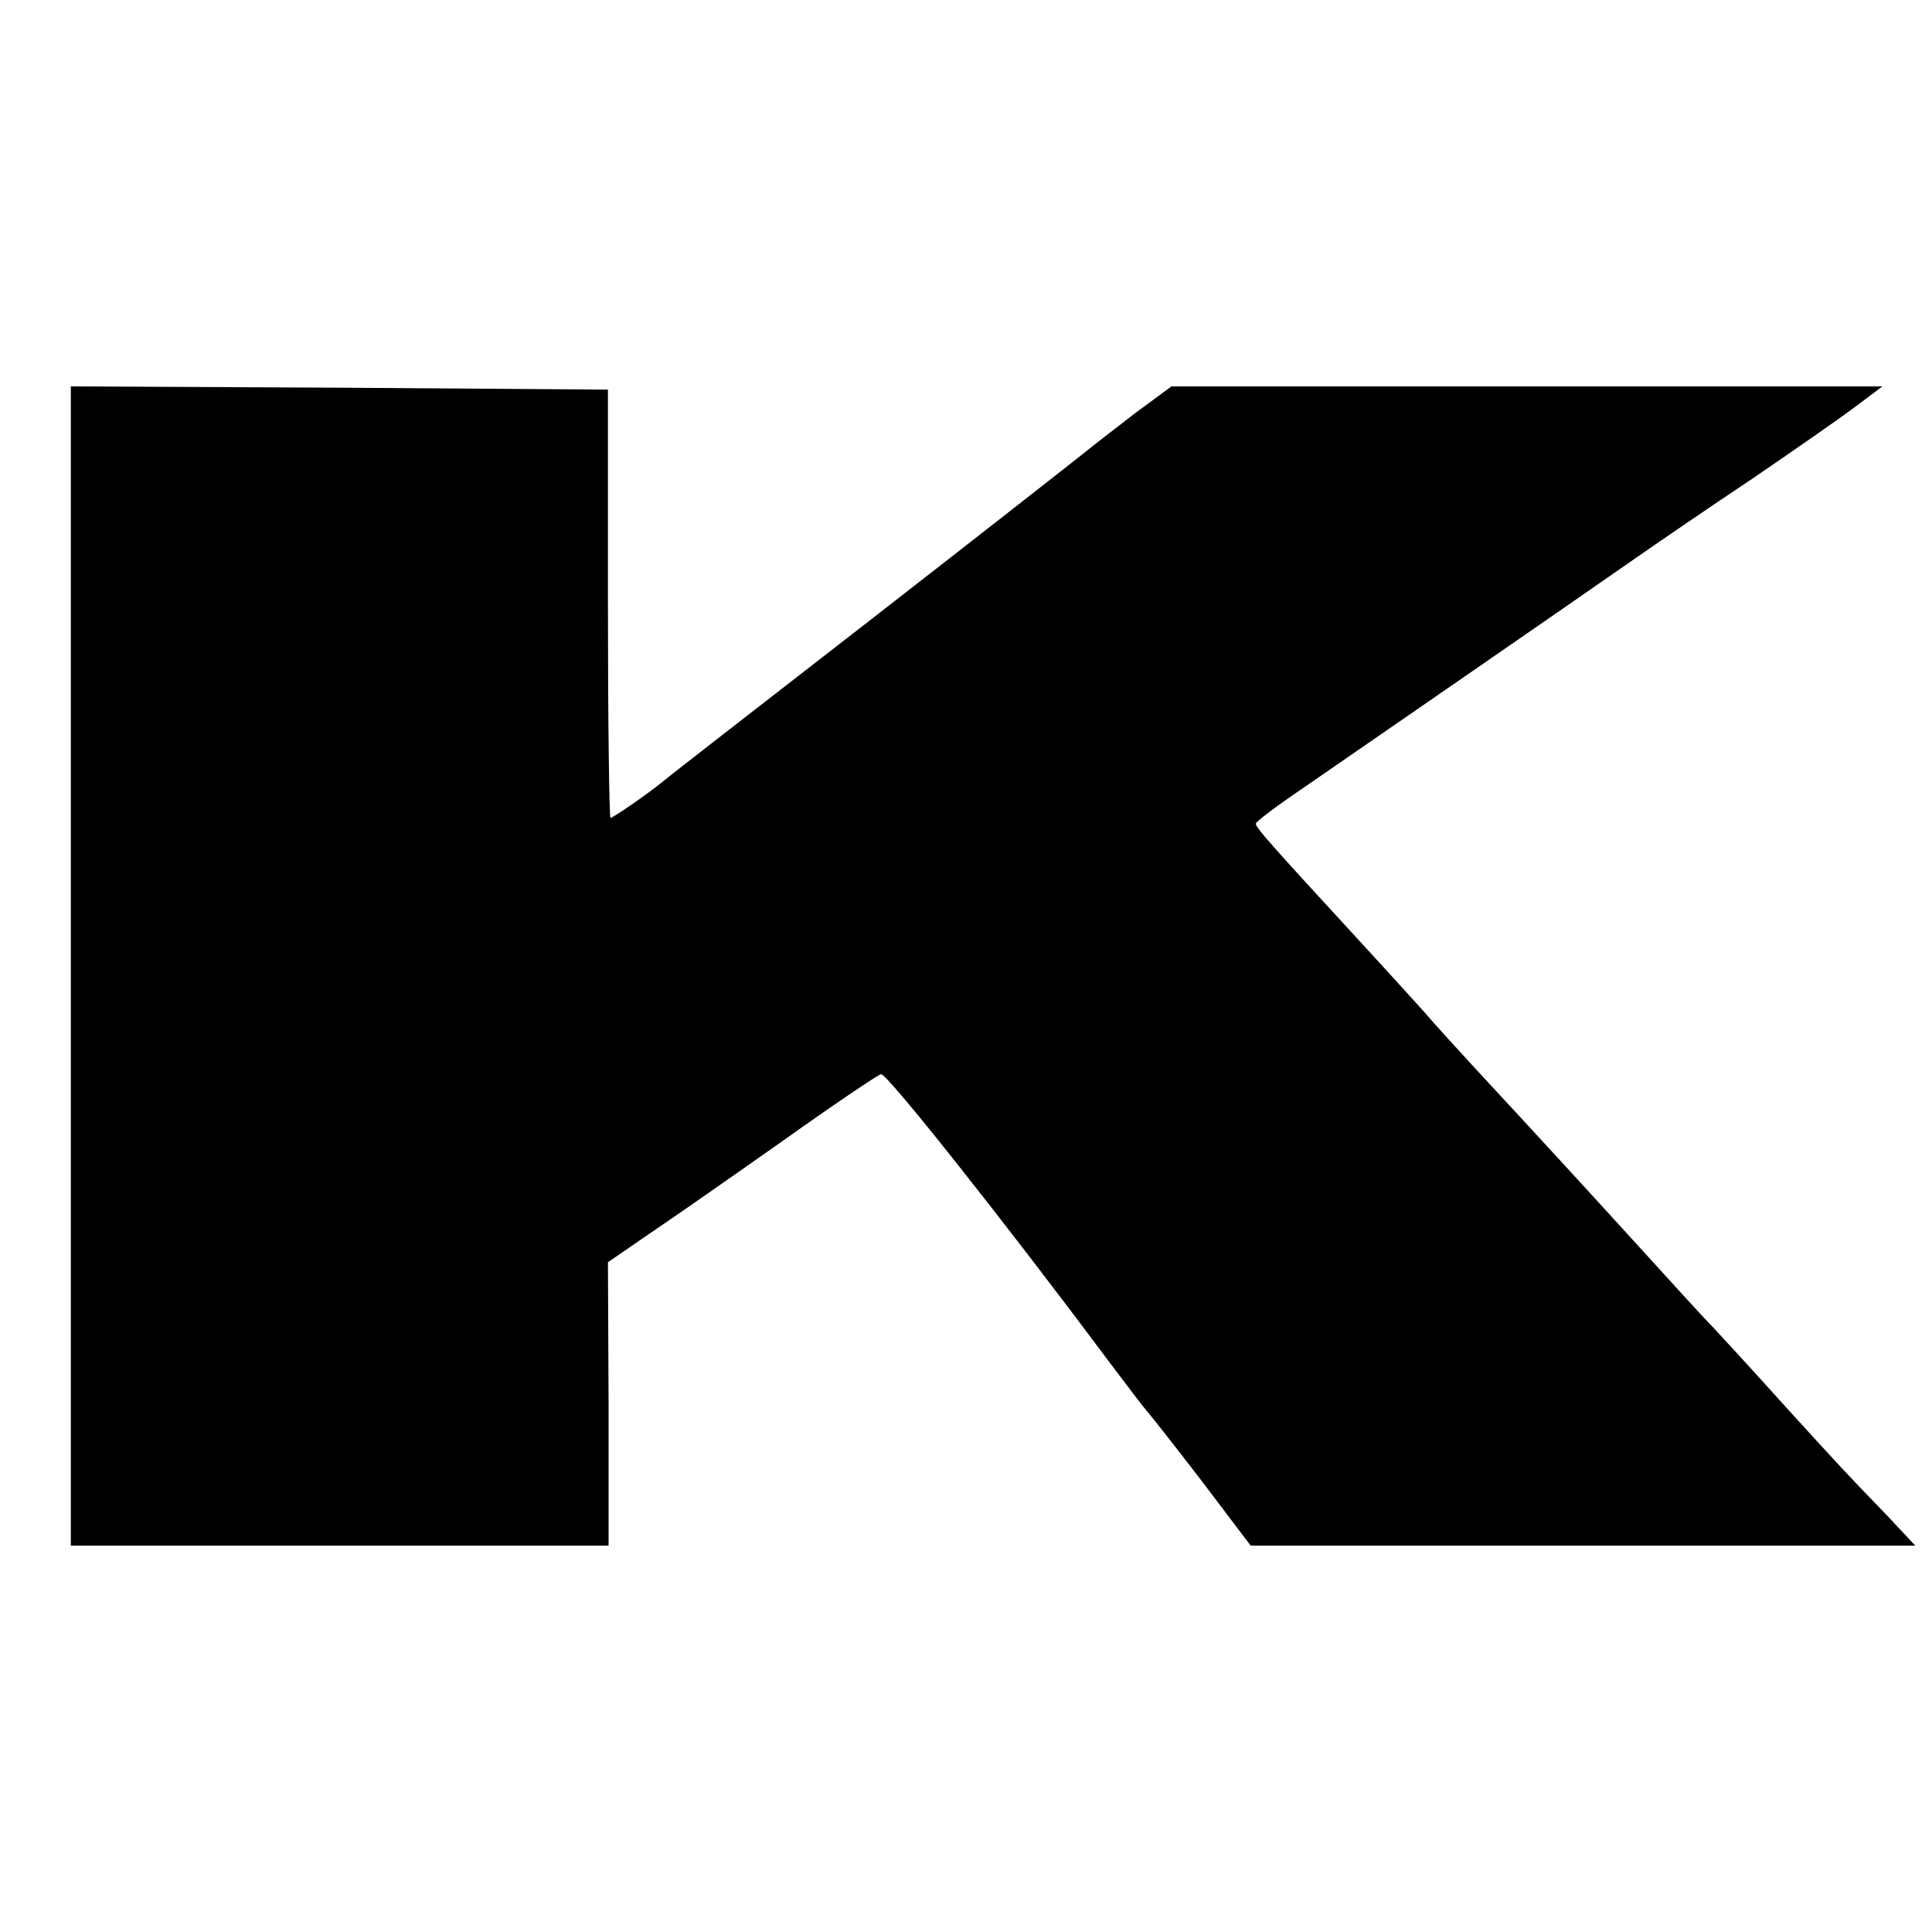 <?xml version="1.0" standalone="no"?>
<!DOCTYPE svg PUBLIC "-//W3C//DTD SVG 20010904//EN"
 "http://www.w3.org/TR/2001/REC-SVG-20010904/DTD/svg10.dtd">
<svg version="1.0" xmlns="http://www.w3.org/2000/svg"
 width="300pt" height="300pt" viewBox="0 0 300 300"
 preserveAspectRatio="xMidYMid meet">
<g transform="translate(0,300) scale(0.1,-0.1)"
fill="#000000" stroke="none">
<path d="M110 1500 l0 -900 418 0 417 0 0 220 -1 220 61 42 c33 22 126 87 207
144 80 57 151 105 156 106 8 3 188 -224 347 -437 33 -44 62 -82 65 -85 3 -3
41 -51 84 -107 l78 -103 516 0 516 0 -44 47 c-63 65 -75 78 -165 177 -44 49
-91 100 -105 115 -14 14 -74 80 -134 146 -60 66 -151 165 -203 221 -51 55
-101 110 -110 121 -10 11 -56 62 -103 113 -139 151 -160 175 -160 181 0 3 33
28 73 55 68 47 393 271 522 361 33 23 112 77 175 119 63 43 135 93 159 111
l44 33 -552 0 -552 0 -57 -42 c-31 -24 -66 -51 -77 -60 -11 -9 -159 -125 -330
-258 -170 -132 -317 -246 -325 -253 -23 -19 -78 -57 -82 -57 -2 0 -4 150 -4
333 l0 332 -417 3 -417 2 0 -900z"/>
</g>
</svg>
